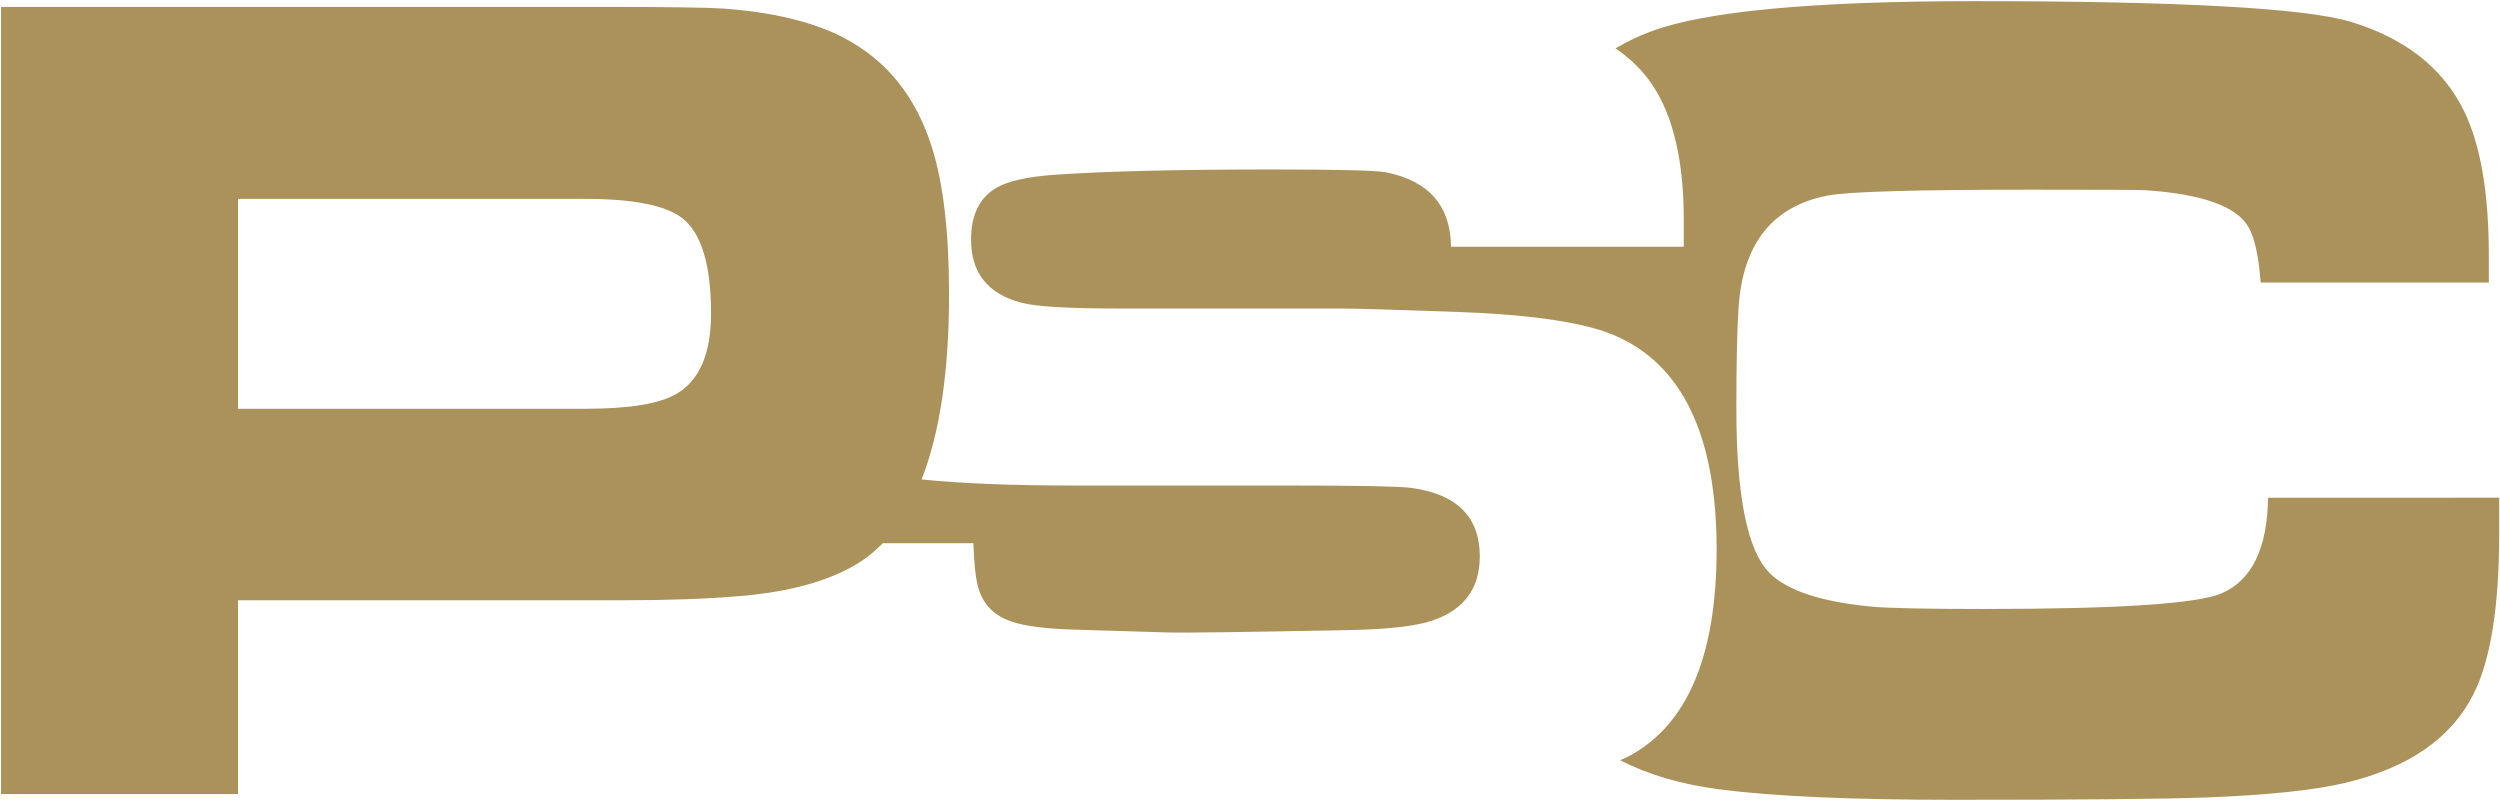 <svg xmlns="http://www.w3.org/2000/svg" version="1.2" viewBox="0 0 1521 487"><defs><clipPath id="a" clipPathUnits="userSpaceOnUse"><path d="M.64.67h1519.88V486.6H.64z"/></clipPath></defs><g clip-path="url(#a)"><path fill="#aa925a" fill-rule="evenodd" d="M1520.5 302.8v21.7q0 67-15.7 97.9-20.3 40.3-78.4 54-28.6 6.7-84.9 8.8-38.5 1.4-152.5 1.4-93.4 0-142.4-6.3c-23.6-3-43.9-9-60.9-17.8 2.2-.9 4.3-1.9 6.2-2.9q52.4-28.8 52.5-125.3-.1-104.2-62.7-130.5c-14.5-6.1-37.4-10.3-68.3-12.6-8.3-.6-17-1.1-26.4-1.4q-57.7-2.1-71.4-2.1H680.3q-45.5 0-58.8-3.5-30.7-8.1-30.7-38.3-.1-22.4 15.3-31.6 10.9-6.3 36.1-8 46.1-3.2 131.8-3.2 61.2 0 69.6 1.8 38.8 8 39.2 45.2h141.6v-16.5q0-53.6-19.2-82.1c-5.7-8.5-13.2-15.8-22.3-22.1 6.6-3.8 13.5-7.3 21.1-10.1Q1052.9.7 1201.2.7q187.5 0 229.1 12.6 49.7 15.1 68.9 54.4 15 30.9 15 87.7v16.5h-138.8q-1.8-23.9-7.4-33.7-10.8-19-62.9-22.5-3.9-.3-69.6-.3-104.2 0-123.1 3.5c-33.6 6.3-51.8 28.8-54.6 67.4q-1.4 19.6-1.4 62.4 0 79.3 20 99.7c10.7 10.9 31.6 17.8 62.6 20.7q15.7 1.4 67.8 1.4 122.8 0 144.8-9.5 27.6-11.9 28.3-58.2zm-620.2 35.7q0 29.2-28.7 39-15.4 5.3-53.5 5.9-94.4 1.8-107 1.4l-56.3-1.7q-27-.7-39.2-4.9-15.1-4.9-19.9-19-2.8-8-3.5-28.7h-55.1c-4.2 4.2-8.7 8.1-13.5 11.2q-24.5 15.8-66.8 20.3c-2.3.3-4.9.5-7.4.7-18.5 1.6-41.9 2.5-71 2.5H144.8v117.9H0V4.2h365.8q59.1 0 74.2 1 44 3.2 71.7 16.9c.7.3 1.3.7 2 1.1 25.7 13.5 43.5 35.5 53.2 66.2q10.5 33 10.5 89.8c0 47.1-5.7 84.4-16.7 112.5 23.7 2.4 54.4 3.7 92.7 3.7h131.5q62.9 0 73.4 1.4 42 5.6 42 41.7zM432.6 190.8q0-43.5-16.8-57.5Q401.1 121 356 121H144.8v127.7H356q40.2 0 55.6-9.1 21-12.3 21-48.8z"/></g></svg>